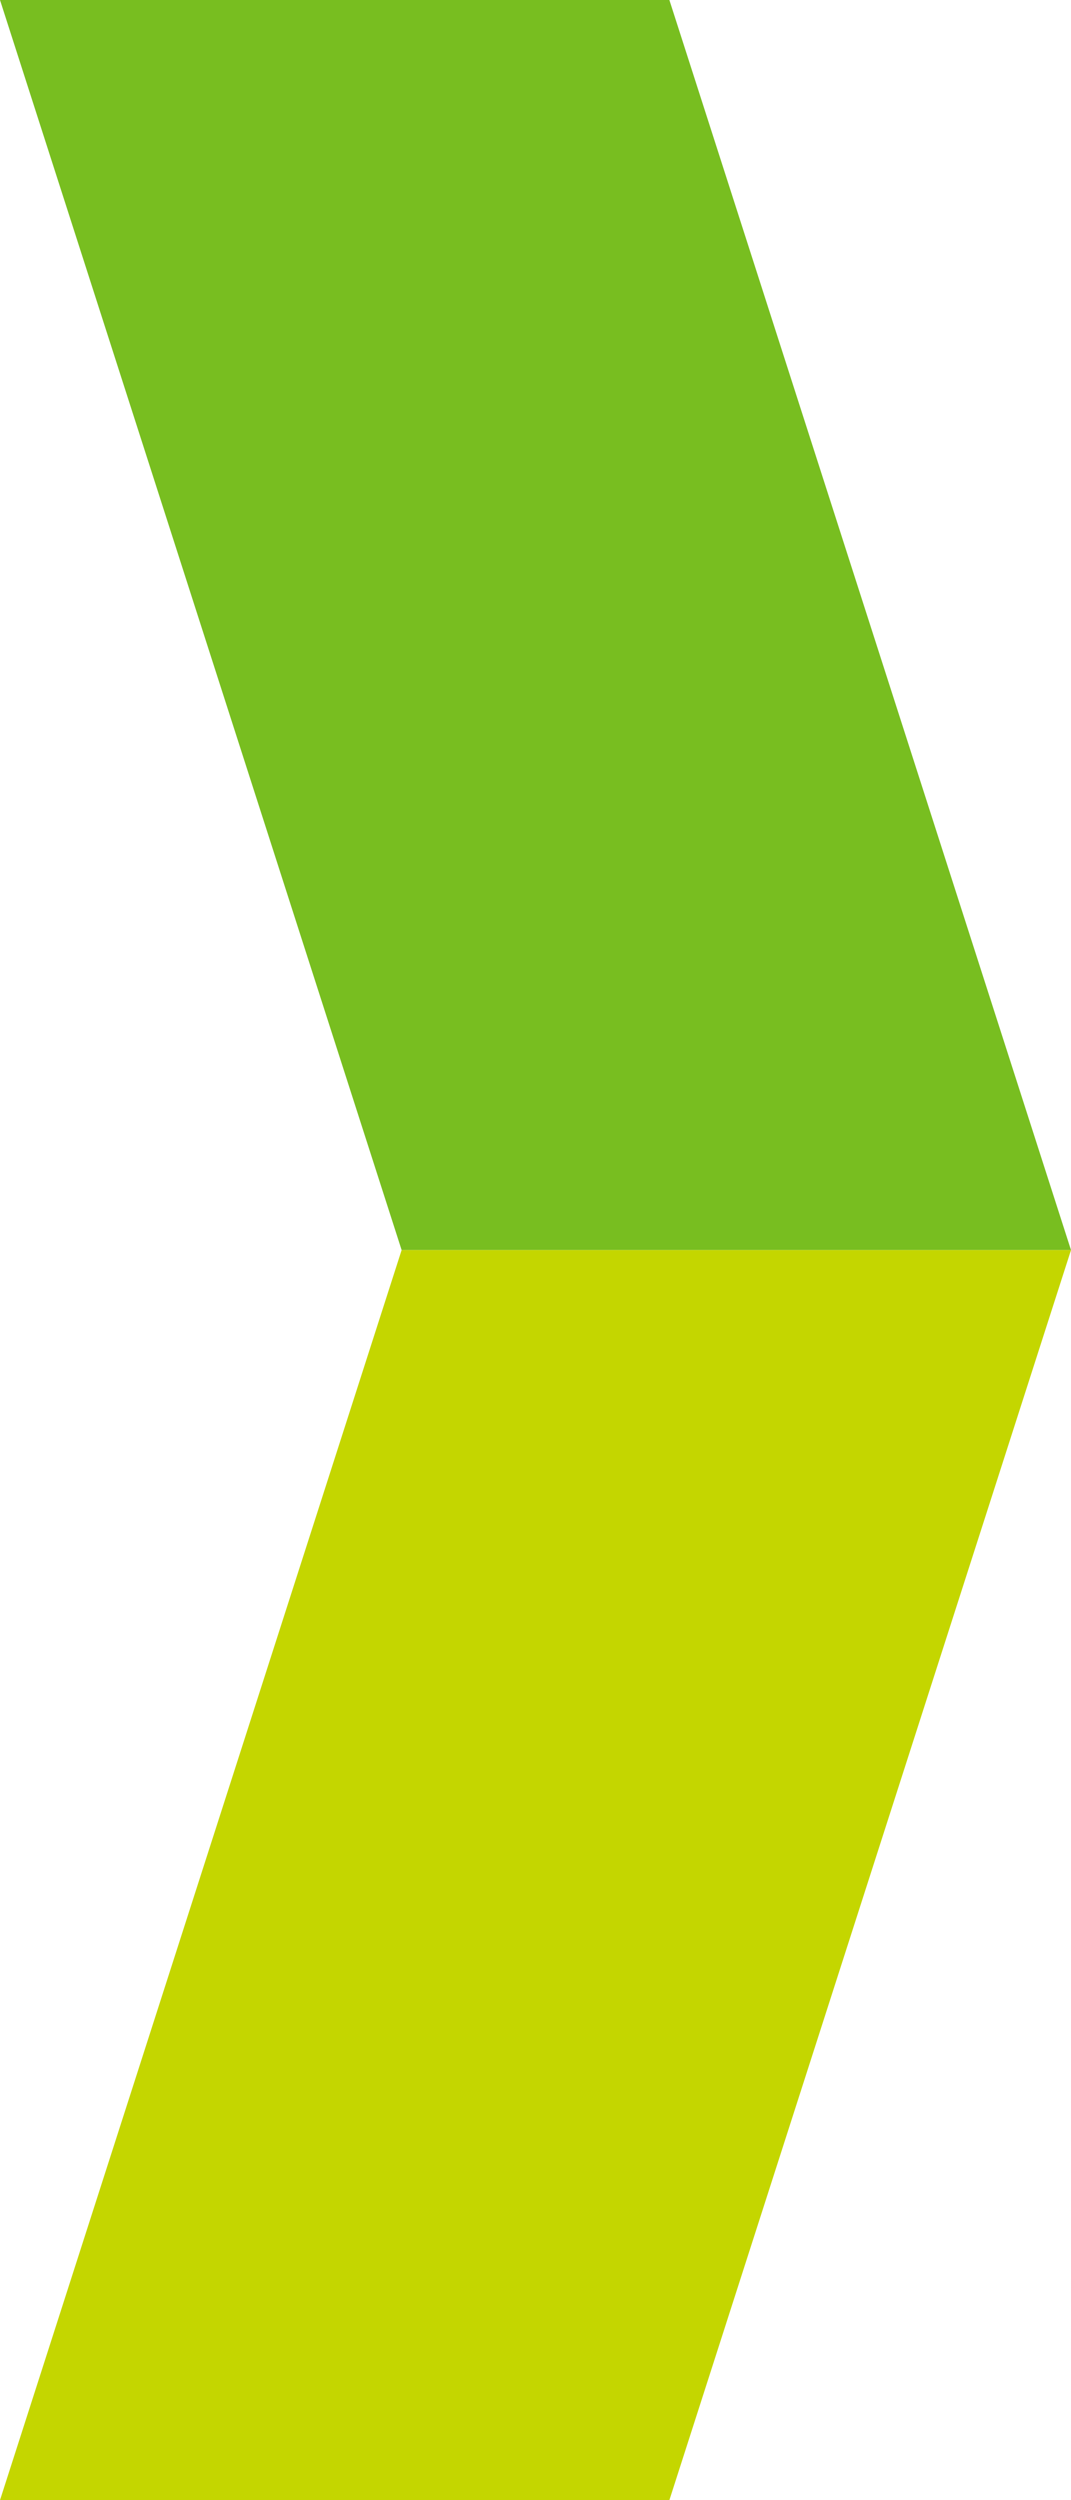 <svg width="12" height="28" viewBox="0 0 12 28" fill="none" xmlns="http://www.w3.org/2000/svg">
<path d="M7.5 0H0L4.5 14H12L7.5 0Z" fill="#78BE20"/>
<path d="M4.5 14H12L7.5 28H0L4.5 14Z" fill="#C4D600"/>
</svg>
